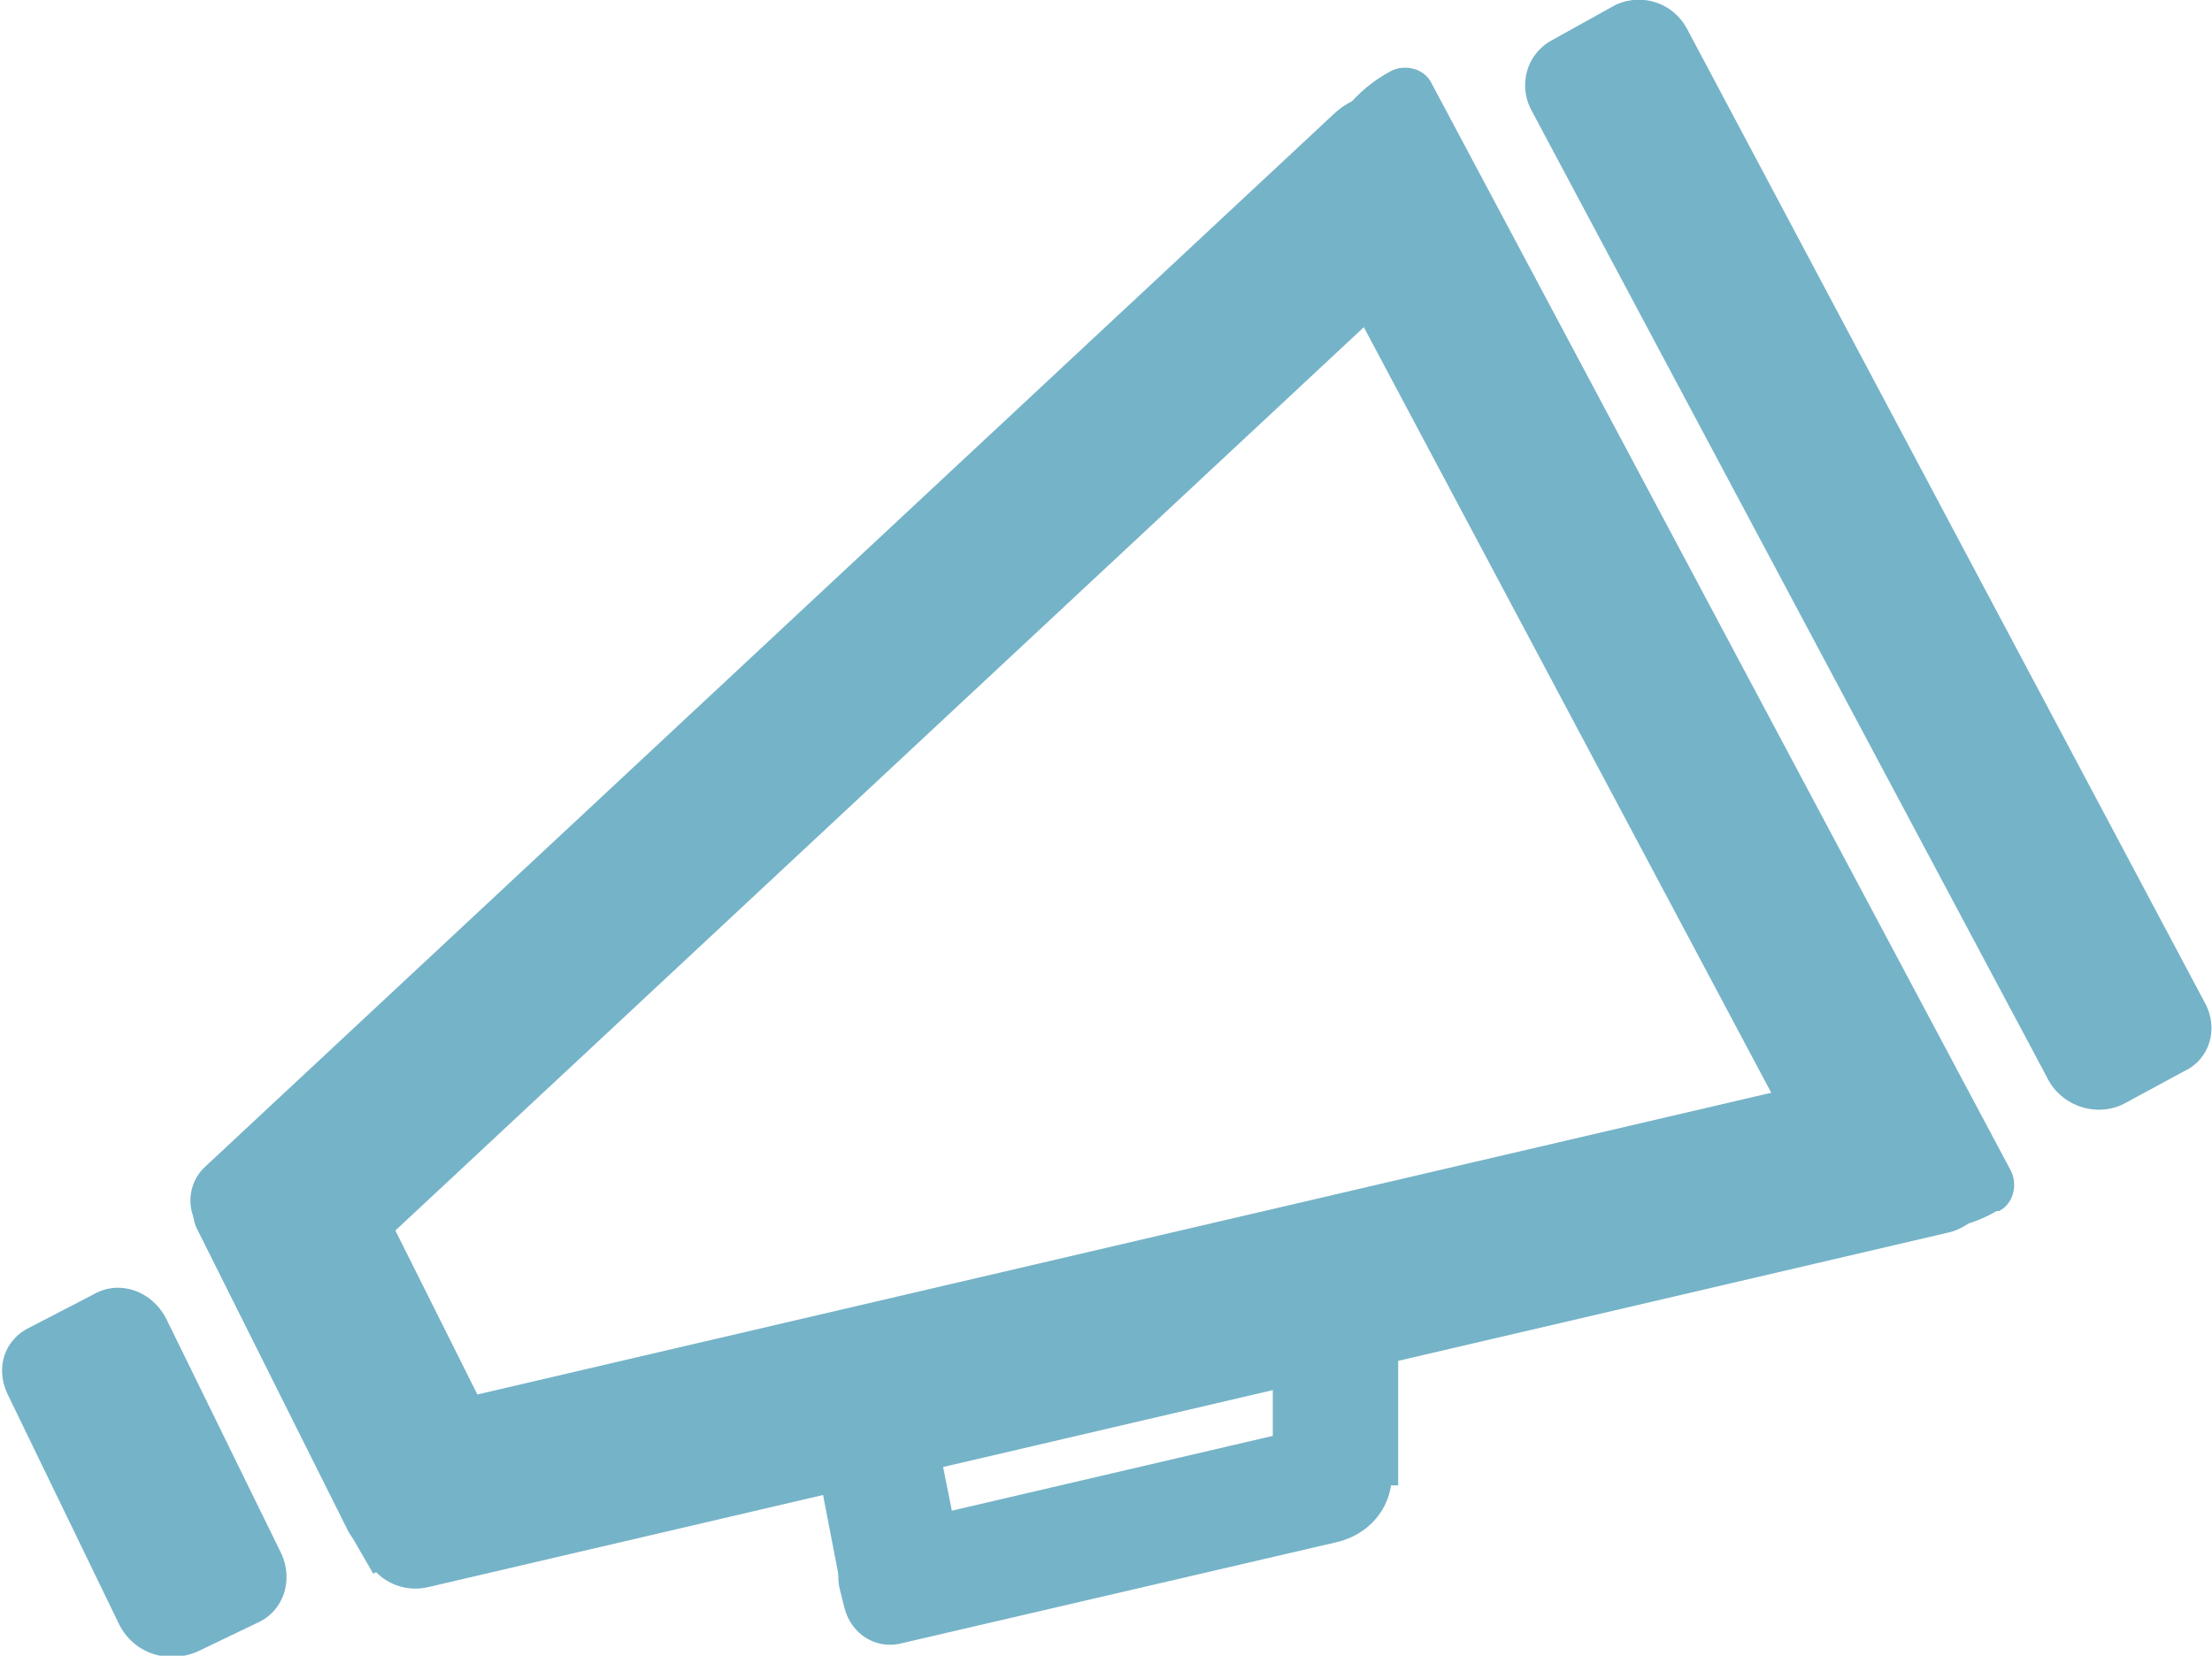 <?xml version="1.0" encoding="utf-8"?>
<!-- Generator: Adobe Illustrator 27.9.0, SVG Export Plug-In . SVG Version: 6.00 Build 0)  -->
<svg version="1.1" id="a" xmlns="http://www.w3.org/2000/svg" xmlns:xlink="http://www.w3.org/1999/xlink" x="0px" y="0px"
	 viewBox="0 0 93.5 70" style="enable-background:new 0 0 93.5 70;" xml:space="preserve">
<style type="text/css">
	.st0{fill:#75B3C8;}
</style>
<path class="st0" d="M8.7,49.3L56.4,4.8c1.3-1.2,3.4-1.2,4.7,0.2l0,0c1.6,1.7,1.5,4.3-0.2,5.8L13.2,55.3c-0.5,0.5-1.2,0.4-1.7-0.1
	l-2.9-3.1C7.8,51.3,7.9,50,8.7,49.3z"/>
<path class="st0" d="M76.2,48.7L56.3,11.3c-1.6-3-0.5-6.7,2.5-8.3l0,0c0.6-0.3,1.4-0.1,1.7,0.5l24.5,46c0.3,0.6,0.1,1.4-0.5,1.7
	l-0.1,0C81.5,52.9,77.8,51.7,76.2,48.7L76.2,48.7z"/>
<path class="st0" d="M15.7,60l62.6-14.6c2.5-0.6,5.1,1,5.7,3.5l0.1,0.5c0.3,1.2-0.5,2.4-1.7,2.7l-64.3,15c-1.3,0.3-2.5-0.5-2.8-1.7
	l-0.8-3.5C14.3,61,14.9,60.2,15.7,60z"/>
<path class="st0" d="M15,48.6l6.5,13c0.3,0.7,0.1,1.5-0.6,1.8l-4,2c-0.8,0.4-1.8,0.1-2.2-0.7L8.3,51.9c-0.3-0.7-0.1-1.5,0.6-1.8
	l4.2-2.1C13.8,47.7,14.7,47.9,15,48.6z"/>
<path class="st0" d="M7,55.7l4.9,10c0.5,1.1,0.1,2.4-1,2.9l-2.5,1.2c-1.3,0.6-2.8,0.1-3.4-1.2l-4.7-9.7c-0.5-1.1-0.1-2.3,1-2.8
	L4,54.7C5.1,54.1,6.4,54.6,7,55.7z"/>
<path class="st0" d="M71.3,1.2l21.9,41.2c0.6,1.1,0.2,2.4-0.9,2.9l-2.4,1.3c-1.2,0.7-2.8,0.2-3.4-1.1L64.7,4.6
	c-0.5-1-0.2-2.3,0.9-2.9l2.7-1.5C69.4-0.3,70.7,0.1,71.3,1.2z"/>
<path class="st0" d="M39.6,60.7l1.2,6L36,67.7c-0.2,0-0.4-0.1-0.4-0.3l-1.1-5.7L39.6,60.7C39.6,60.7,39.6,60.7,39.6,60.7z"/>
<path class="st0" d="M59.1,56.5v6.3h-4.9c-0.2,0-0.4-0.2-0.4-0.4v-6L59.1,56.5C59,56.4,59.1,56.5,59.1,56.5z"/>
<path class="st0" d="M56.5,65.2l-18.5,4.3C37,69.7,36,69.1,35.7,68l-0.2-0.8c-0.3-1.2,0.5-2.4,1.6-2.6l19.3-4.5
	c1-0.2,2.1,0.4,2.3,1.4l0,0C59.2,63.2,58.2,64.8,56.5,65.2L56.5,65.2z"/>
<rect x="15.2" y="64.5" transform="matrix(0.866 -0.5 0.5 0.866 -30.586 16.632)" class="st0" width="1.1" height="1.9"/>
</svg>
